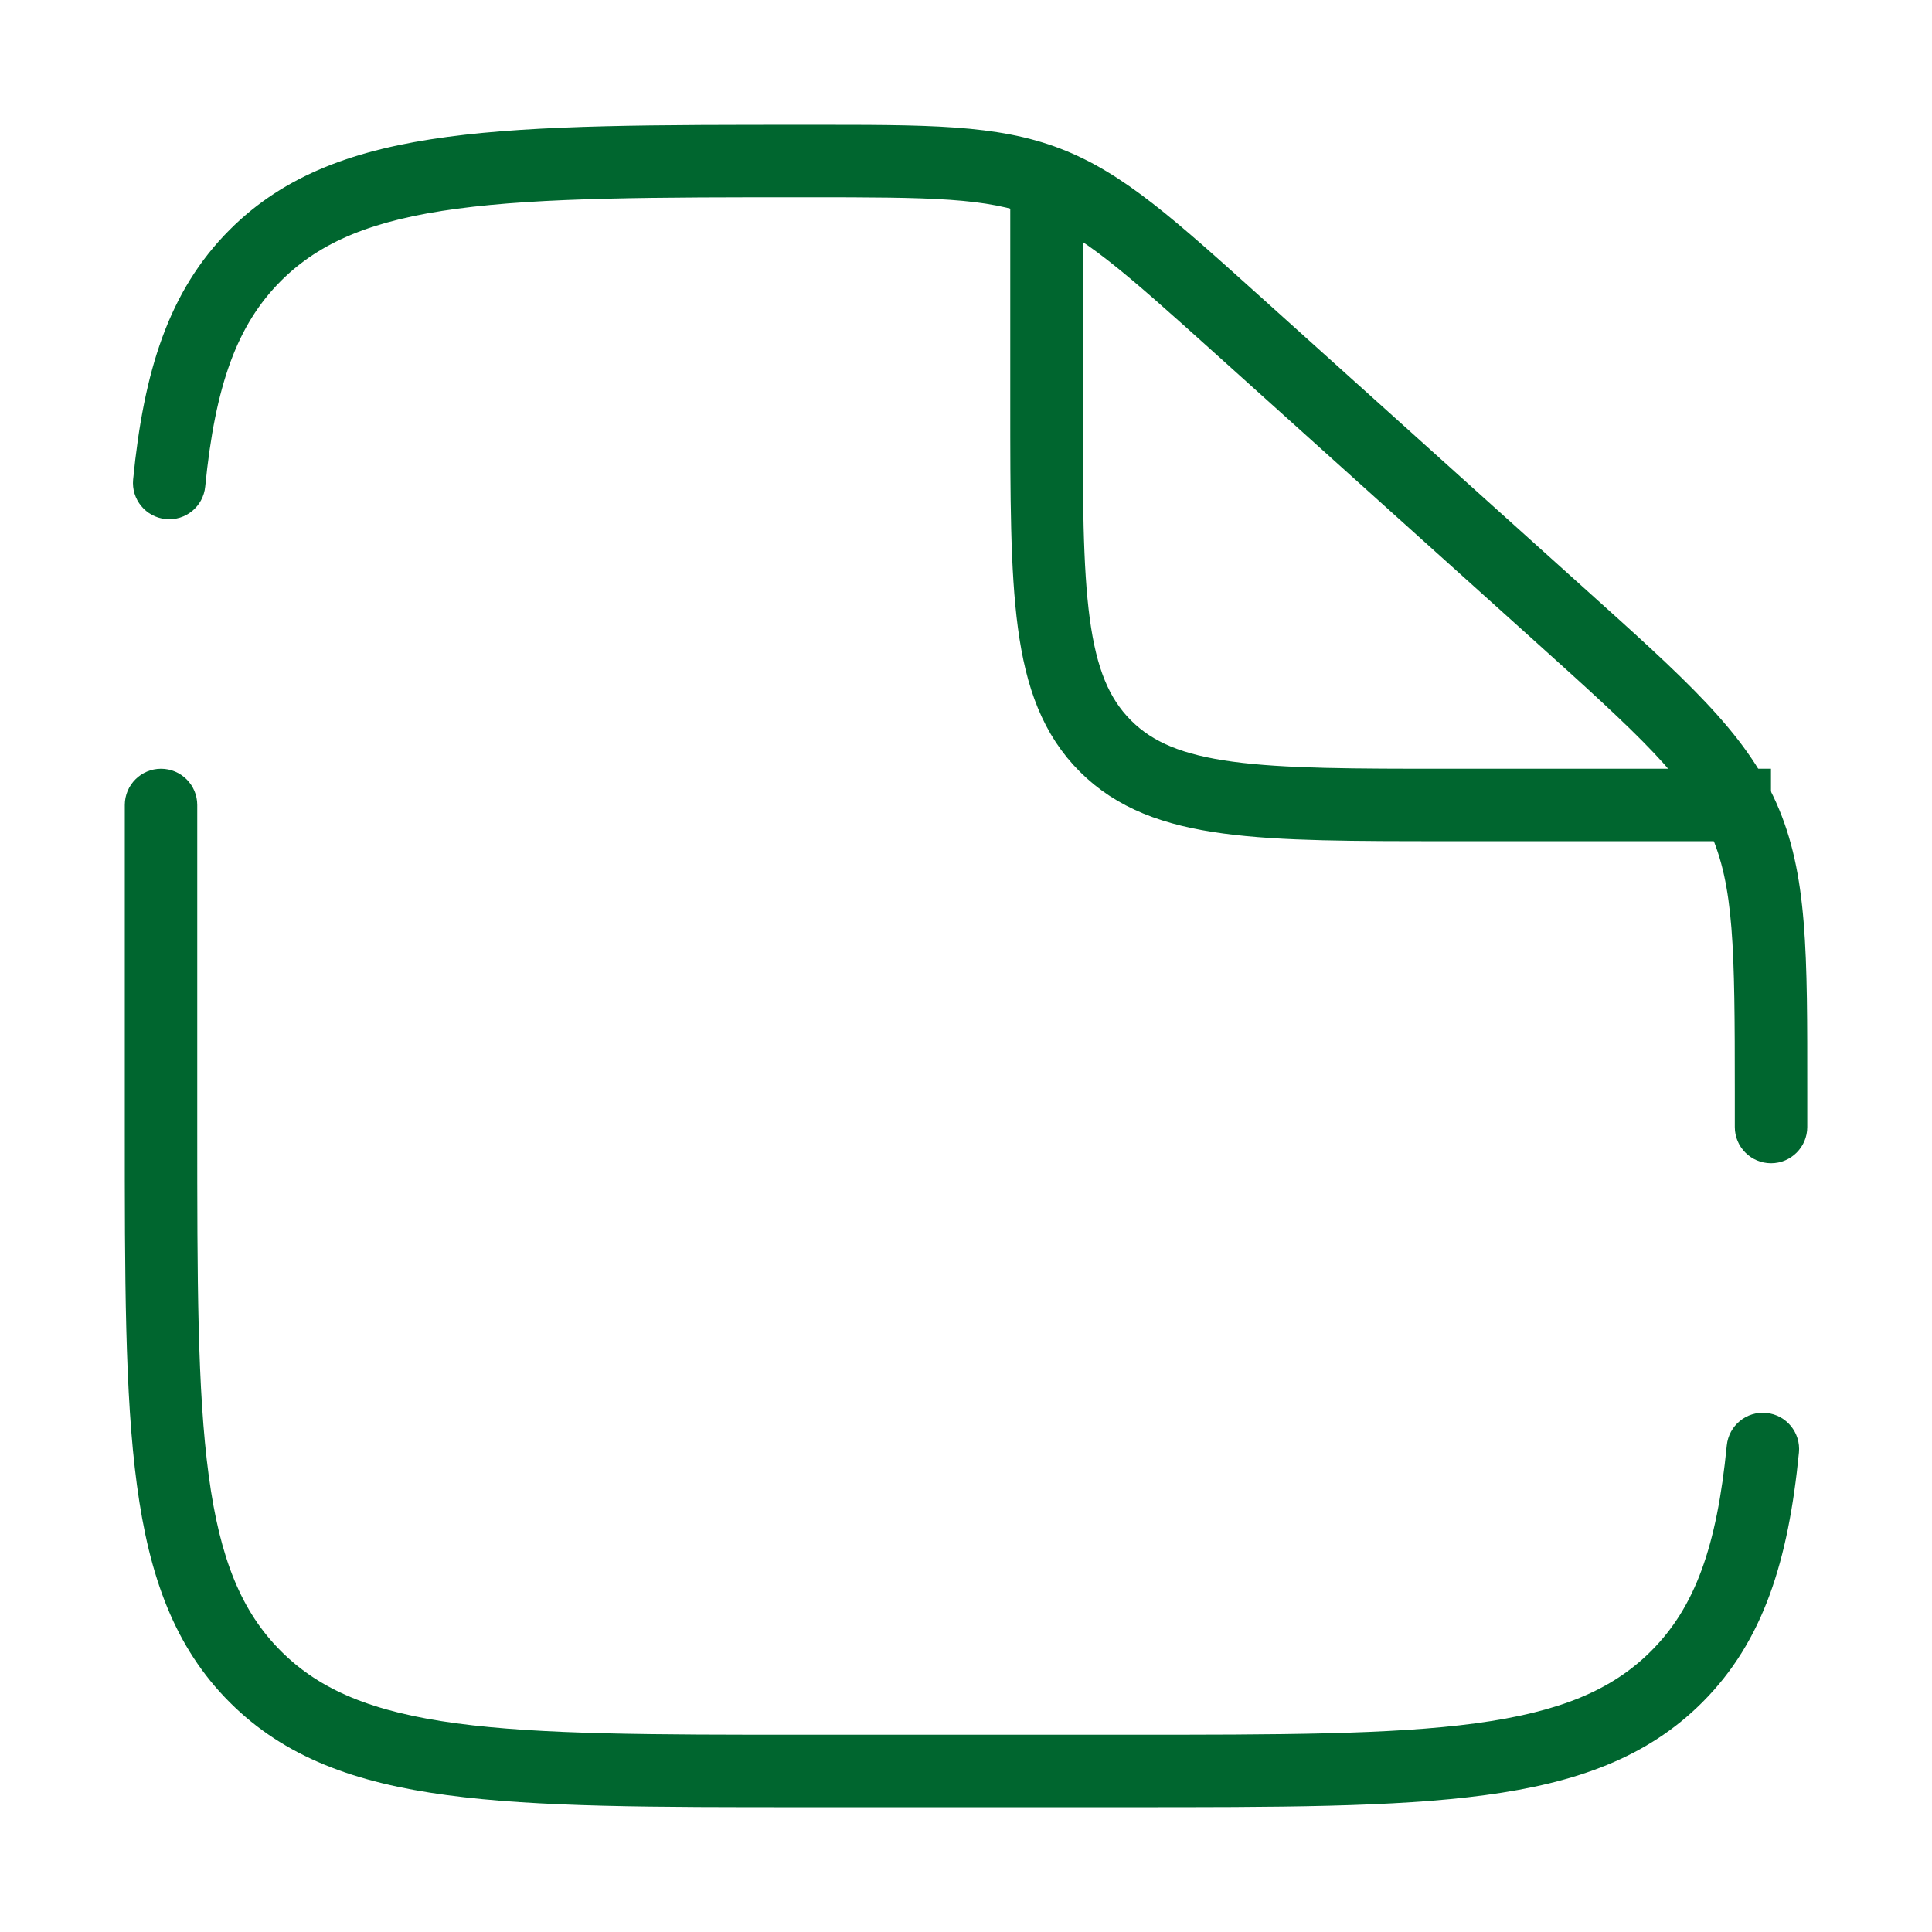<svg width="32" height="32" viewBox="0 0 32 32" fill="none" xmlns="http://www.w3.org/2000/svg">
<path d="M3.267 13.333C3.267 13.002 2.998 12.733 2.667 12.733C2.336 12.733 2.067 13.002 2.067 13.333H3.267ZM28.734 18.667C28.734 18.998 29.002 19.267 29.334 19.267C29.665 19.267 29.934 18.998 29.934 18.667H28.734ZM20.524 5.405L20.123 5.851L20.524 5.405ZM25.803 10.155L25.401 10.601H25.401L25.803 10.155ZM28.872 13.539L28.324 13.783V13.783L28.872 13.539ZM4.229 27.771L4.653 27.347H4.653L4.229 27.771ZM27.772 27.771L27.347 27.347L27.347 27.347L27.772 27.771ZM2.205 7.941C2.173 8.271 2.414 8.565 2.744 8.597C3.073 8.63 3.367 8.389 3.399 8.059L2.205 7.941ZM29.796 24.059C29.828 23.729 29.587 23.435 29.257 23.403C28.927 23.37 28.634 23.612 28.601 23.941L29.796 24.059ZM18.667 28.733H13.334V29.933H18.667V28.733ZM3.267 18.667V13.333H2.067V18.667H3.267ZM28.734 18.084V18.667H29.934V18.084H28.734ZM20.123 5.851L25.401 10.601L26.204 9.71L20.926 4.959L20.123 5.851ZM29.934 18.084C29.934 15.797 29.946 14.474 29.42 13.295L28.324 13.783C28.721 14.675 28.734 15.691 28.734 18.084H29.934ZM25.401 10.601C27.18 12.202 27.927 12.891 28.324 13.783L29.42 13.295C28.895 12.115 27.904 11.239 26.204 9.71L25.401 10.601ZM13.373 3.267C15.452 3.267 16.336 3.276 17.131 3.581L17.561 2.461C16.51 2.057 15.361 2.067 13.373 2.067V3.267ZM20.926 4.959C19.455 3.636 18.611 2.864 17.561 2.461L17.131 3.581C17.926 3.886 18.586 4.467 20.123 5.851L20.926 4.959ZM13.334 28.733C10.803 28.733 8.965 28.732 7.561 28.544C6.176 28.357 5.304 27.998 4.653 27.347L3.805 28.196C4.716 29.107 5.883 29.529 7.402 29.733C8.903 29.935 10.836 29.933 13.334 29.933V28.733ZM2.067 18.667C2.067 21.164 2.066 23.097 2.268 24.599C2.472 26.118 2.894 27.285 3.805 28.196L4.653 27.347C4.002 26.696 3.643 25.825 3.457 24.439C3.268 23.036 3.267 21.198 3.267 18.667H2.067ZM18.667 29.933C21.164 29.933 23.097 29.935 24.599 29.733C26.118 29.529 27.285 29.107 28.196 28.196L27.347 27.347C26.696 27.998 25.825 28.357 24.439 28.544C23.036 28.732 21.198 28.733 18.667 28.733V29.933ZM13.373 2.067C10.863 2.067 8.92 2.065 7.412 2.267C5.887 2.471 4.716 2.893 3.805 3.805L4.653 4.653C5.304 4.003 6.178 3.643 7.571 3.457C8.981 3.268 10.829 3.267 13.373 3.267V2.067ZM3.399 8.059C3.565 6.378 3.928 5.379 4.653 4.653L3.805 3.805C2.789 4.821 2.381 6.155 2.205 7.941L3.399 8.059ZM28.601 23.941C28.436 25.622 28.073 26.622 27.347 27.347L28.196 28.196C29.212 27.179 29.62 25.845 29.796 24.059L28.601 23.941Z" fill="#00662F"/>
<path d="M17.333 3.333V6.667C17.333 9.809 17.333 11.381 18.309 12.357C19.286 13.333 20.857 13.333 24 13.333H29.333" stroke="#00662F" stroke-width="1.2"/>
</svg>
